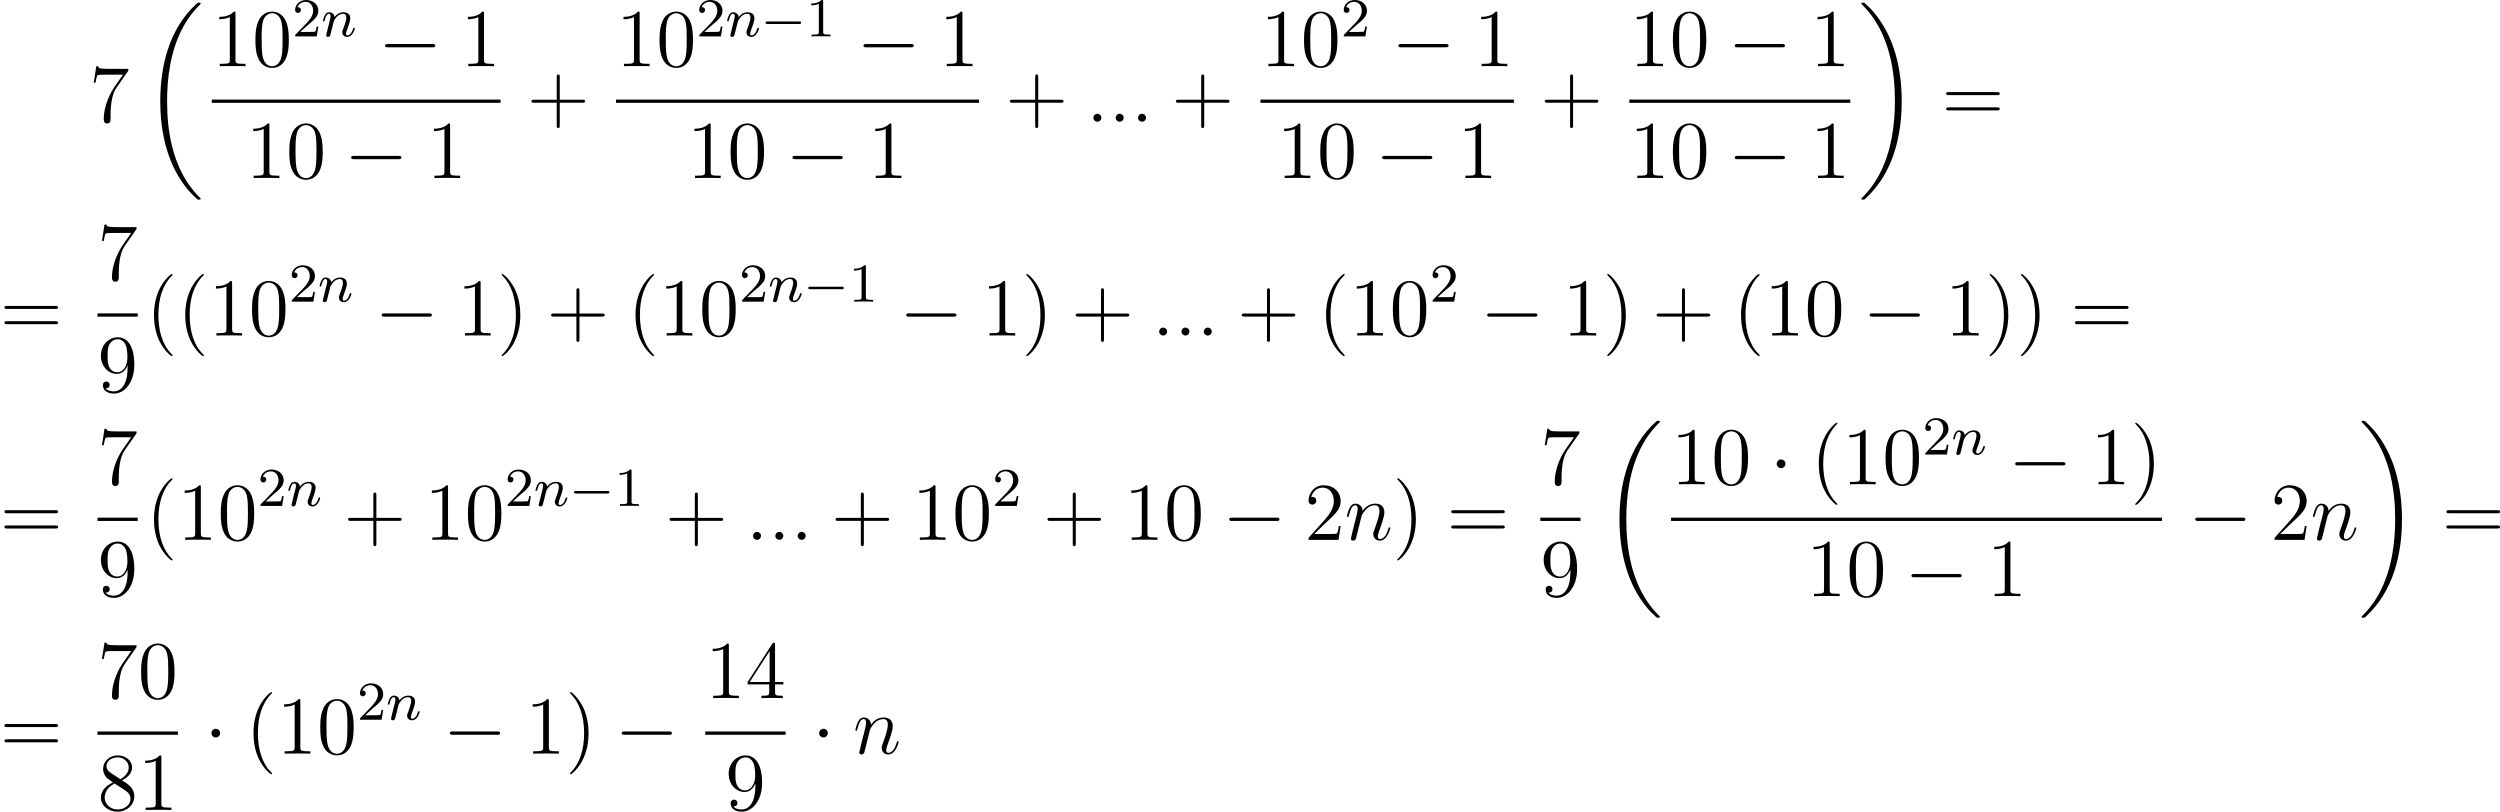 <?xml version='1.0' encoding='UTF-8'?>
<!-- This file was generated by dvisvgm 2.8.1 -->
<svg version='1.1' xmlns='http://www.w3.org/2000/svg' xmlns:xlink='http://www.w3.org/1999/xlink' width='728.076pt' height='236.392pt' viewBox='159.719 1150.414 728.076 236.392'>
<defs>
<path id='g1-0' d='M5.571-1.809C5.699-1.809 5.874-1.809 5.874-1.993S5.699-2.176 5.571-2.176H1.004C.877-2.176 .701-2.176 .701-1.993S.877-1.809 1.004-1.809H5.571Z'/>
<path id='g2-0' d='M7.878-2.75C8.082-2.75 8.297-2.75 8.297-2.989S8.082-3.228 7.878-3.228H1.411C1.207-3.228 .992-3.228 .992-2.989S1.207-2.75 1.411-2.75H7.878Z'/>
<path id='g2-1' d='M2.295-2.989C2.295-3.335 2.008-3.622 1.662-3.622S1.028-3.335 1.028-2.989S1.315-2.355 1.662-2.355S2.295-2.642 2.295-2.989Z'/>
<path id='g4-58' d='M2.2-.574C2.2-.921 1.913-1.16 1.626-1.16C1.279-1.16 1.04-.873 1.04-.586C1.04-.239 1.327 0 1.614 0C1.961 0 2.2-.287 2.2-.574Z'/>
<path id='g4-110' d='M2.463-3.503C2.487-3.575 2.786-4.172 3.228-4.555C3.539-4.842 3.945-5.033 4.411-5.033C4.89-5.033 5.057-4.674 5.057-4.196C5.057-3.515 4.567-2.152 4.328-1.506C4.22-1.219 4.16-1.064 4.16-.849C4.16-.311 4.531 .12 5.105 .12C6.217 .12 6.635-1.638 6.635-1.71C6.635-1.769 6.587-1.817 6.516-1.817C6.408-1.817 6.396-1.781 6.336-1.578C6.061-.598 5.607-.12 5.141-.12C5.021-.12 4.83-.132 4.83-.514C4.83-.813 4.961-1.172 5.033-1.339C5.272-1.997 5.774-3.335 5.774-4.017C5.774-4.734 5.356-5.272 4.447-5.272C3.383-5.272 2.821-4.519 2.606-4.22C2.57-4.902 2.08-5.272 1.554-5.272C1.172-5.272 .909-5.045 .705-4.639C.49-4.208 .323-3.491 .323-3.443S.371-3.335 .454-3.335C.55-3.335 .562-3.347 .634-3.622C.825-4.352 1.04-5.033 1.518-5.033C1.793-5.033 1.889-4.842 1.889-4.483C1.889-4.22 1.769-3.754 1.686-3.383L1.351-2.092C1.303-1.865 1.172-1.327 1.112-1.112C1.028-.801 .897-.239 .897-.179C.897-.012 1.028 .12 1.207 .12C1.351 .12 1.518 .048 1.614-.132C1.638-.191 1.745-.61 1.805-.849L2.068-1.925L2.463-3.503Z'/>
<path id='g3-110' d='M1.594-1.307C1.618-1.427 1.698-1.73 1.722-1.849C1.833-2.279 1.833-2.287 2.016-2.55C2.279-2.941 2.654-3.292 3.188-3.292C3.475-3.292 3.642-3.124 3.642-2.75C3.642-2.311 3.308-1.403 3.156-1.012C3.053-.749 3.053-.701 3.053-.598C3.053-.143 3.427 .08 3.77 .08C4.551 .08 4.878-1.036 4.878-1.14C4.878-1.219 4.814-1.243 4.758-1.243C4.663-1.243 4.647-1.188 4.623-1.108C4.431-.454 4.097-.143 3.794-.143C3.666-.143 3.602-.223 3.602-.406S3.666-.765 3.746-.964C3.866-1.267 4.216-2.184 4.216-2.63C4.216-3.228 3.802-3.515 3.228-3.515C2.582-3.515 2.168-3.124 1.937-2.821C1.881-3.26 1.53-3.515 1.124-3.515C.837-3.515 .638-3.332 .51-3.084C.319-2.71 .239-2.311 .239-2.295C.239-2.224 .295-2.192 .359-2.192C.462-2.192 .47-2.224 .526-2.431C.622-2.821 .765-3.292 1.1-3.292C1.307-3.292 1.355-3.092 1.355-2.917C1.355-2.774 1.315-2.622 1.251-2.359C1.235-2.295 1.116-1.825 1.084-1.714L.789-.518C.757-.399 .709-.199 .709-.167C.709 .016 .861 .08 .964 .08C1.108 .08 1.227-.016 1.283-.112C1.307-.159 1.371-.43 1.411-.598L1.594-1.307Z'/>
<path id='g5-49' d='M2.503-5.077C2.503-5.292 2.487-5.3 2.271-5.3C1.945-4.981 1.522-4.79 .765-4.79V-4.527C.98-4.527 1.411-4.527 1.873-4.742V-.654C1.873-.359 1.849-.263 1.092-.263H.813V0C1.14-.024 1.825-.024 2.184-.024S3.236-.024 3.563 0V-.263H3.284C2.527-.263 2.503-.359 2.503-.654V-5.077Z'/>
<path id='g5-50' d='M2.248-1.626C2.375-1.745 2.71-2.008 2.837-2.12C3.332-2.574 3.802-3.013 3.802-3.738C3.802-4.686 3.005-5.3 2.008-5.3C1.052-5.3 .422-4.575 .422-3.866C.422-3.475 .733-3.419 .845-3.419C1.012-3.419 1.259-3.539 1.259-3.842C1.259-4.256 .861-4.256 .765-4.256C.996-4.838 1.53-5.037 1.921-5.037C2.662-5.037 3.045-4.407 3.045-3.738C3.045-2.909 2.463-2.303 1.522-1.339L.518-.303C.422-.215 .422-.199 .422 0H3.571L3.802-1.427H3.555C3.531-1.267 3.467-.869 3.371-.717C3.324-.654 2.718-.654 2.59-.654H1.172L2.248-1.626Z'/>
<path id='g0-18' d='M8.369 28.083C8.369 28.035 8.345 28.011 8.321 27.975C7.878 27.533 7.077 26.732 6.276 25.441C4.352 22.356 3.479 18.471 3.479 13.868C3.479 10.652 3.909 6.504 5.882 2.941C6.826 1.243 7.807 .263 8.333-.263C8.369-.299 8.369-.323 8.369-.359C8.369-.478 8.285-.478 8.118-.478S7.926-.478 7.747-.299C3.742 3.347 2.487 8.823 2.487 13.856C2.487 18.554 3.563 23.289 6.599 26.863C6.838 27.138 7.293 27.628 7.783 28.059C7.926 28.202 7.95 28.202 8.118 28.202S8.369 28.202 8.369 28.083Z'/>
<path id='g0-19' d='M6.3 13.868C6.3 9.17 5.224 4.435 2.188 .861C1.949 .586 1.494 .096 1.004-.335C.861-.478 .837-.478 .669-.478C.526-.478 .418-.478 .418-.359C.418-.311 .466-.263 .49-.239C.909 .191 1.71 .992 2.511 2.283C4.435 5.368 5.308 9.253 5.308 13.856C5.308 17.072 4.878 21.22 2.905 24.783C1.961 26.481 .968 27.473 .466 27.975C.442 28.011 .418 28.047 .418 28.083C.418 28.202 .526 28.202 .669 28.202C.837 28.202 .861 28.202 1.04 28.023C5.045 24.377 6.3 18.901 6.3 13.868Z'/>
<path id='g7-40' d='M3.885 2.905C3.885 2.869 3.885 2.845 3.682 2.642C2.487 1.435 1.817-.538 1.817-2.977C1.817-5.296 2.379-7.293 3.766-8.703C3.885-8.811 3.885-8.835 3.885-8.871C3.885-8.942 3.826-8.966 3.778-8.966C3.622-8.966 2.642-8.106 2.056-6.934C1.447-5.727 1.172-4.447 1.172-2.977C1.172-1.913 1.339-.49 1.961 .789C2.666 2.224 3.646 3.001 3.778 3.001C3.826 3.001 3.885 2.977 3.885 2.905Z'/>
<path id='g7-41' d='M3.371-2.977C3.371-3.885 3.252-5.368 2.582-6.755C1.877-8.189 .897-8.966 .765-8.966C.717-8.966 .658-8.942 .658-8.871C.658-8.835 .658-8.811 .861-8.608C2.056-7.4 2.726-5.428 2.726-2.989C2.726-.669 2.164 1.327 .777 2.738C.658 2.845 .658 2.869 .658 2.905C.658 2.977 .717 3.001 .765 3.001C.921 3.001 1.901 2.14 2.487 .968C3.096-.251 3.371-1.542 3.371-2.977Z'/>
<path id='g7-43' d='M4.77-2.762H8.07C8.237-2.762 8.452-2.762 8.452-2.977C8.452-3.204 8.249-3.204 8.07-3.204H4.77V-6.504C4.77-6.671 4.77-6.886 4.555-6.886C4.328-6.886 4.328-6.683 4.328-6.504V-3.204H1.028C.861-3.204 .646-3.204 .646-2.989C.646-2.762 .849-2.762 1.028-2.762H4.328V.538C4.328 .705 4.328 .921 4.543 .921C4.77 .921 4.77 .717 4.77 .538V-2.762Z'/>
<path id='g7-48' d='M5.356-3.826C5.356-4.818 5.296-5.786 4.866-6.695C4.376-7.687 3.515-7.95 2.929-7.95C2.236-7.95 1.387-7.603 .944-6.611C.61-5.858 .49-5.117 .49-3.826C.49-2.666 .574-1.793 1.004-.944C1.47-.036 2.295 .251 2.917 .251C3.957 .251 4.555-.371 4.902-1.064C5.332-1.961 5.356-3.132 5.356-3.826ZM2.917 .012C2.534 .012 1.757-.203 1.53-1.506C1.399-2.224 1.399-3.132 1.399-3.969C1.399-4.949 1.399-5.834 1.59-6.539C1.793-7.34 2.403-7.711 2.917-7.711C3.371-7.711 4.065-7.436 4.292-6.408C4.447-5.727 4.447-4.782 4.447-3.969C4.447-3.168 4.447-2.26 4.316-1.53C4.089-.215 3.335 .012 2.917 .012Z'/>
<path id='g7-49' d='M3.443-7.663C3.443-7.938 3.443-7.95 3.204-7.95C2.917-7.627 2.319-7.185 1.088-7.185V-6.838C1.363-6.838 1.961-6.838 2.618-7.149V-.921C2.618-.49 2.582-.347 1.53-.347H1.16V0C1.482-.024 2.642-.024 3.037-.024S4.579-.024 4.902 0V-.347H4.531C3.479-.347 3.443-.49 3.443-.921V-7.663Z'/>
<path id='g7-50' d='M5.26-2.008H4.997C4.961-1.805 4.866-1.148 4.746-.956C4.663-.849 3.981-.849 3.622-.849H1.411C1.733-1.124 2.463-1.889 2.774-2.176C4.591-3.85 5.26-4.471 5.26-5.655C5.26-7.03 4.172-7.95 2.786-7.95S.586-6.767 .586-5.738C.586-5.129 1.112-5.129 1.148-5.129C1.399-5.129 1.71-5.308 1.71-5.691C1.71-6.025 1.482-6.253 1.148-6.253C1.04-6.253 1.016-6.253 .98-6.241C1.207-7.054 1.853-7.603 2.63-7.603C3.646-7.603 4.268-6.755 4.268-5.655C4.268-4.639 3.682-3.754 3.001-2.989L.586-.287V0H4.949L5.26-2.008Z'/>
<path id='g7-52' d='M4.316-7.783C4.316-8.01 4.316-8.07 4.148-8.07C4.053-8.07 4.017-8.07 3.921-7.926L.323-2.343V-1.997H3.467V-.909C3.467-.466 3.443-.347 2.57-.347H2.331V0C2.606-.024 3.551-.024 3.885-.024S5.177-.024 5.452 0V-.347H5.212C4.352-.347 4.316-.466 4.316-.909V-1.997H5.523V-2.343H4.316V-7.783ZM3.527-6.85V-2.343H.622L3.527-6.85Z'/>
<path id='g7-55' d='M5.679-7.424V-7.699H2.798C1.351-7.699 1.327-7.855 1.279-8.082H1.016L.646-5.691H.909C.944-5.906 1.052-6.647 1.207-6.779C1.303-6.85 2.2-6.85 2.367-6.85H4.902L3.634-5.033C3.312-4.567 2.104-2.606 2.104-.359C2.104-.227 2.104 .251 2.594 .251C3.096 .251 3.096-.215 3.096-.371V-.968C3.096-2.75 3.383-4.136 3.945-4.937L5.679-7.424Z'/>
<path id='g7-56' d='M3.563-4.316C4.16-4.639 5.033-5.189 5.033-6.193C5.033-7.233 4.029-7.95 2.929-7.95C1.745-7.95 .813-7.077 .813-5.99C.813-5.583 .933-5.177 1.267-4.77C1.399-4.615 1.411-4.603 2.248-4.017C1.088-3.479 .49-2.678 .49-1.805C.49-.538 1.698 .251 2.917 .251C4.244 .251 5.356-.729 5.356-1.985C5.356-3.204 4.495-3.742 3.563-4.316ZM1.937-5.392C1.781-5.499 1.303-5.81 1.303-6.396C1.303-7.173 2.116-7.663 2.917-7.663C3.778-7.663 4.543-7.042 4.543-6.181C4.543-5.452 4.017-4.866 3.324-4.483L1.937-5.392ZM2.499-3.85L3.945-2.905C4.256-2.702 4.806-2.331 4.806-1.602C4.806-.693 3.885-.072 2.929-.072C1.913-.072 1.04-.813 1.04-1.805C1.04-2.738 1.722-3.491 2.499-3.85Z'/>
<path id='g7-57' d='M4.376-3.479C4.376-.658 3.12-.072 2.403-.072C2.116-.072 1.482-.108 1.184-.526H1.255C1.339-.502 1.769-.574 1.769-1.016C1.769-1.279 1.59-1.506 1.279-1.506S.777-1.303 .777-.992C.777-.251 1.375 .251 2.415 .251C3.909 .251 5.356-1.339 5.356-3.933C5.356-7.149 4.017-7.95 2.965-7.95C1.65-7.95 .49-6.85 .49-5.272S1.602-2.618 2.798-2.618C3.682-2.618 4.136-3.264 4.376-3.873V-3.479ZM2.845-2.857C2.092-2.857 1.769-3.467 1.662-3.694C1.47-4.148 1.47-4.722 1.47-5.26C1.47-5.93 1.47-6.504 1.781-6.994C1.997-7.317 2.319-7.663 2.965-7.663C3.646-7.663 3.993-7.066 4.113-6.791C4.352-6.205 4.352-5.189 4.352-5.009C4.352-4.005 3.897-2.857 2.845-2.857Z'/>
<path id='g7-61' d='M8.07-3.873C8.237-3.873 8.452-3.873 8.452-4.089C8.452-4.316 8.249-4.316 8.07-4.316H1.028C.861-4.316 .646-4.316 .646-4.101C.646-3.873 .849-3.873 1.028-3.873H8.07ZM8.07-1.65C8.237-1.65 8.452-1.65 8.452-1.865C8.452-2.092 8.249-2.092 8.07-2.092H1.028C.861-2.092 .646-2.092 .646-1.877C.646-1.65 .849-1.65 1.028-1.65H8.07Z'/>
</defs>
<g id='page5' transform='matrix(2 0 0 2 0 0)'>
<use x='92.865' y='592.933' xlink:href='#g7-55'/>
<use x='100.711' y='576.076' xlink:href='#g0-18'/>
<use x='110.707' y='584.846' xlink:href='#g7-49'/>
<use x='116.56' y='584.846' xlink:href='#g7-48'/>
<use x='122.413' y='580.507' xlink:href='#g5-50'/>
<use x='126.647' y='580.507' xlink:href='#g3-110'/>
<use x='134.94' y='584.846' xlink:href='#g2-0'/>
<use x='146.895' y='584.846' xlink:href='#g7-49'/>
<rect x='110.707' y='589.705' height='.478' width='42.041'/>
<use x='115.642' y='601.134' xlink:href='#g7-49'/>
<use x='121.495' y='601.134' xlink:href='#g7-48'/>
<use x='130.005' y='601.134' xlink:href='#g2-0'/>
<use x='141.96' y='601.134' xlink:href='#g7-49'/>
<use x='156.6' y='592.933' xlink:href='#g7-43'/>
<use x='169.557' y='584.846' xlink:href='#g7-49'/>
<use x='175.41' y='584.846' xlink:href='#g7-48'/>
<use x='181.263' y='580.507' xlink:href='#g5-50'/>
<use x='185.497' y='580.507' xlink:href='#g3-110'/>
<use x='190.635' y='580.507' xlink:href='#g1-0'/>
<use x='197.222' y='580.507' xlink:href='#g5-49'/>
<use x='204.611' y='584.846' xlink:href='#g2-0'/>
<use x='216.566' y='584.846' xlink:href='#g7-49'/>
<rect x='169.557' y='589.705' height='.478' width='52.862'/>
<use x='179.903' y='601.134' xlink:href='#g7-49'/>
<use x='185.756' y='601.134' xlink:href='#g7-48'/>
<use x='194.265' y='601.134' xlink:href='#g2-0'/>
<use x='206.22' y='601.134' xlink:href='#g7-49'/>
<use x='226.271' y='592.933' xlink:href='#g7-43'/>
<use x='238.032' y='592.933' xlink:href='#g4-58'/>
<use x='241.284' y='592.933' xlink:href='#g4-58'/>
<use x='244.536' y='592.933' xlink:href='#g4-58'/>
<use x='250.444' y='592.933' xlink:href='#g7-43'/>
<use x='263.401' y='584.846' xlink:href='#g7-49'/>
<use x='269.254' y='584.846' xlink:href='#g7-48'/>
<use x='275.107' y='580.507' xlink:href='#g5-50'/>
<use x='282.496' y='584.846' xlink:href='#g2-0'/>
<use x='294.451' y='584.846' xlink:href='#g7-49'/>
<rect x='263.401' y='589.705' height='.478' width='36.903'/>
<use x='265.767' y='601.134' xlink:href='#g7-49'/>
<use x='271.62' y='601.134' xlink:href='#g7-48'/>
<use x='280.13' y='601.134' xlink:href='#g2-0'/>
<use x='292.085' y='601.134' xlink:href='#g7-49'/>
<use x='304.156' y='592.933' xlink:href='#g7-43'/>
<use x='317.113' y='584.846' xlink:href='#g7-49'/>
<use x='322.966' y='584.846' xlink:href='#g7-48'/>
<use x='331.476' y='584.846' xlink:href='#g2-0'/>
<use x='343.431' y='584.846' xlink:href='#g7-49'/>
<rect x='317.113' y='589.705' height='.478' width='32.171'/>
<use x='317.113' y='601.134' xlink:href='#g7-49'/>
<use x='322.966' y='601.134' xlink:href='#g7-48'/>
<use x='331.476' y='601.134' xlink:href='#g2-0'/>
<use x='343.431' y='601.134' xlink:href='#g7-49'/>
<use x='350.479' y='576.076' xlink:href='#g0-19'/>
<use x='362.601' y='592.933' xlink:href='#g7-61'/>
<use x='79.86' y='624.068' xlink:href='#g7-61'/>
<use x='94.061' y='615.98' xlink:href='#g7-55'/>
<rect x='94.061' y='620.84' height='.478' width='5.853'/>
<use x='94.061' y='632.269' xlink:href='#g7-57'/>
<use x='101.109' y='624.068' xlink:href='#g7-40'/>
<use x='105.662' y='624.068' xlink:href='#g7-40'/>
<use x='110.214' y='624.068' xlink:href='#g7-49'/>
<use x='116.067' y='624.068' xlink:href='#g7-48'/>
<use x='121.92' y='619.132' xlink:href='#g5-50'/>
<use x='126.154' y='619.132' xlink:href='#g3-110'/>
<use x='134.447' y='624.068' xlink:href='#g2-0'/>
<use x='146.402' y='624.068' xlink:href='#g7-49'/>
<use x='152.255' y='624.068' xlink:href='#g7-41'/>
<use x='159.464' y='624.068' xlink:href='#g7-43'/>
<use x='171.226' y='624.068' xlink:href='#g7-40'/>
<use x='175.778' y='624.068' xlink:href='#g7-49'/>
<use x='181.631' y='624.068' xlink:href='#g7-48'/>
<use x='187.484' y='619.132' xlink:href='#g5-50'/>
<use x='191.718' y='619.132' xlink:href='#g3-110'/>
<use x='196.856' y='619.132' xlink:href='#g1-0'/>
<use x='203.443' y='619.132' xlink:href='#g5-49'/>
<use x='210.832' y='624.068' xlink:href='#g2-0'/>
<use x='222.787' y='624.068' xlink:href='#g7-49'/>
<use x='228.64' y='624.068' xlink:href='#g7-41'/>
<use x='235.849' y='624.068' xlink:href='#g7-43'/>
<use x='247.61' y='624.068' xlink:href='#g4-58'/>
<use x='250.862' y='624.068' xlink:href='#g4-58'/>
<use x='254.114' y='624.068' xlink:href='#g4-58'/>
<use x='260.022' y='624.068' xlink:href='#g7-43'/>
<use x='271.783' y='624.068' xlink:href='#g7-40'/>
<use x='276.336' y='624.068' xlink:href='#g7-49'/>
<use x='282.189' y='624.068' xlink:href='#g7-48'/>
<use x='288.042' y='619.132' xlink:href='#g5-50'/>
<use x='295.43' y='624.068' xlink:href='#g2-0'/>
<use x='307.386' y='624.068' xlink:href='#g7-49'/>
<use x='313.239' y='624.068' xlink:href='#g7-41'/>
<use x='320.448' y='624.068' xlink:href='#g7-43'/>
<use x='332.209' y='624.068' xlink:href='#g7-40'/>
<use x='336.761' y='624.068' xlink:href='#g7-49'/>
<use x='342.614' y='624.068' xlink:href='#g7-48'/>
<use x='351.124' y='624.068' xlink:href='#g2-0'/>
<use x='363.079' y='624.068' xlink:href='#g7-49'/>
<use x='368.932' y='624.068' xlink:href='#g7-41'/>
<use x='373.484' y='624.068' xlink:href='#g7-41'/>
<use x='381.358' y='624.068' xlink:href='#g7-61'/>
<use x='79.86' y='653.816' xlink:href='#g7-61'/>
<use x='94.061' y='645.729' xlink:href='#g7-55'/>
<rect x='94.061' y='650.588' height='.478' width='5.853'/>
<use x='94.061' y='662.017' xlink:href='#g7-57'/>
<use x='101.109' y='653.816' xlink:href='#g7-40'/>
<use x='105.662' y='653.816' xlink:href='#g7-49'/>
<use x='111.515' y='653.816' xlink:href='#g7-48'/>
<use x='117.368' y='648.88' xlink:href='#g5-50'/>
<use x='121.602' y='648.88' xlink:href='#g3-110'/>
<use x='129.895' y='653.816' xlink:href='#g7-43'/>
<use x='141.656' y='653.816' xlink:href='#g7-49'/>
<use x='147.509' y='653.816' xlink:href='#g7-48'/>
<use x='153.362' y='648.88' xlink:href='#g5-50'/>
<use x='157.596' y='648.88' xlink:href='#g3-110'/>
<use x='162.735' y='648.88' xlink:href='#g1-0'/>
<use x='169.321' y='648.88' xlink:href='#g5-49'/>
<use x='176.71' y='653.816' xlink:href='#g7-43'/>
<use x='188.471' y='653.816' xlink:href='#g4-58'/>
<use x='191.723' y='653.816' xlink:href='#g4-58'/>
<use x='194.975' y='653.816' xlink:href='#g4-58'/>
<use x='200.883' y='653.816' xlink:href='#g7-43'/>
<use x='212.644' y='653.816' xlink:href='#g7-49'/>
<use x='218.497' y='653.816' xlink:href='#g7-48'/>
<use x='224.35' y='648.88' xlink:href='#g5-50'/>
<use x='231.739' y='653.816' xlink:href='#g7-43'/>
<use x='243.501' y='653.816' xlink:href='#g7-49'/>
<use x='249.354' y='653.816' xlink:href='#g7-48'/>
<use x='257.863' y='653.816' xlink:href='#g2-0'/>
<use x='269.818' y='653.816' xlink:href='#g7-50'/>
<use x='275.671' y='653.816' xlink:href='#g4-110'/>
<use x='282.659' y='653.816' xlink:href='#g7-41'/>
<use x='290.532' y='653.816' xlink:href='#g7-61'/>
<use x='304.153' y='645.729' xlink:href='#g7-55'/>
<rect x='304.153' y='650.588' height='.478' width='5.853'/>
<use x='304.153' y='662.017' xlink:href='#g7-57'/>
<use x='313.194' y='636.959' xlink:href='#g0-18'/>
<use x='323.19' y='645.729' xlink:href='#g7-49'/>
<use x='329.043' y='645.729' xlink:href='#g7-48'/>
<use x='337.553' y='645.729' xlink:href='#g2-1'/>
<use x='343.53' y='645.729' xlink:href='#g7-40'/>
<use x='348.082' y='645.729' xlink:href='#g7-49'/>
<use x='353.935' y='645.729' xlink:href='#g7-48'/>
<use x='359.788' y='641.39' xlink:href='#g5-50'/>
<use x='364.023' y='641.39' xlink:href='#g3-110'/>
<use x='372.316' y='645.729' xlink:href='#g2-0'/>
<use x='384.271' y='645.729' xlink:href='#g7-49'/>
<use x='390.124' y='645.729' xlink:href='#g7-41'/>
<rect x='323.19' y='650.588' height='.478' width='71.486'/>
<use x='342.848' y='662.017' xlink:href='#g7-49'/>
<use x='348.701' y='662.017' xlink:href='#g7-48'/>
<use x='357.21' y='662.017' xlink:href='#g2-0'/>
<use x='369.165' y='662.017' xlink:href='#g7-49'/>
<use x='398.528' y='653.816' xlink:href='#g2-0'/>
<use x='410.483' y='653.816' xlink:href='#g7-50'/>
<use x='416.336' y='653.816' xlink:href='#g4-110'/>
<use x='423.324' y='636.959' xlink:href='#g0-19'/>
<use x='435.445' y='653.816' xlink:href='#g7-61'/>
<use x='79.86' y='684.951' xlink:href='#g7-61'/>
<use x='94.061' y='676.863' xlink:href='#g7-55'/>
<use x='99.914' y='676.863' xlink:href='#g7-48'/>
<rect x='94.061' y='681.723' height='.478' width='11.706'/>
<use x='94.061' y='693.152' xlink:href='#g7-56'/>
<use x='99.914' y='693.152' xlink:href='#g7-49'/>
<use x='109.619' y='684.951' xlink:href='#g2-1'/>
<use x='115.597' y='684.951' xlink:href='#g7-40'/>
<use x='120.149' y='684.951' xlink:href='#g7-49'/>
<use x='126.002' y='684.951' xlink:href='#g7-48'/>
<use x='131.855' y='680.015' xlink:href='#g5-50'/>
<use x='136.089' y='680.015' xlink:href='#g3-110'/>
<use x='144.382' y='684.951' xlink:href='#g2-0'/>
<use x='156.337' y='684.951' xlink:href='#g7-49'/>
<use x='162.19' y='684.951' xlink:href='#g7-41'/>
<use x='169.399' y='684.951' xlink:href='#g2-0'/>
<use x='182.55' y='676.863' xlink:href='#g7-49'/>
<use x='188.403' y='676.863' xlink:href='#g7-52'/>
<rect x='182.55' y='681.723' height='.478' width='11.706'/>
<use x='185.476' y='693.152' xlink:href='#g7-57'/>
<use x='198.108' y='684.951' xlink:href='#g2-1'/>
<use x='204.086' y='684.951' xlink:href='#g4-110'/>
</g>
</svg>